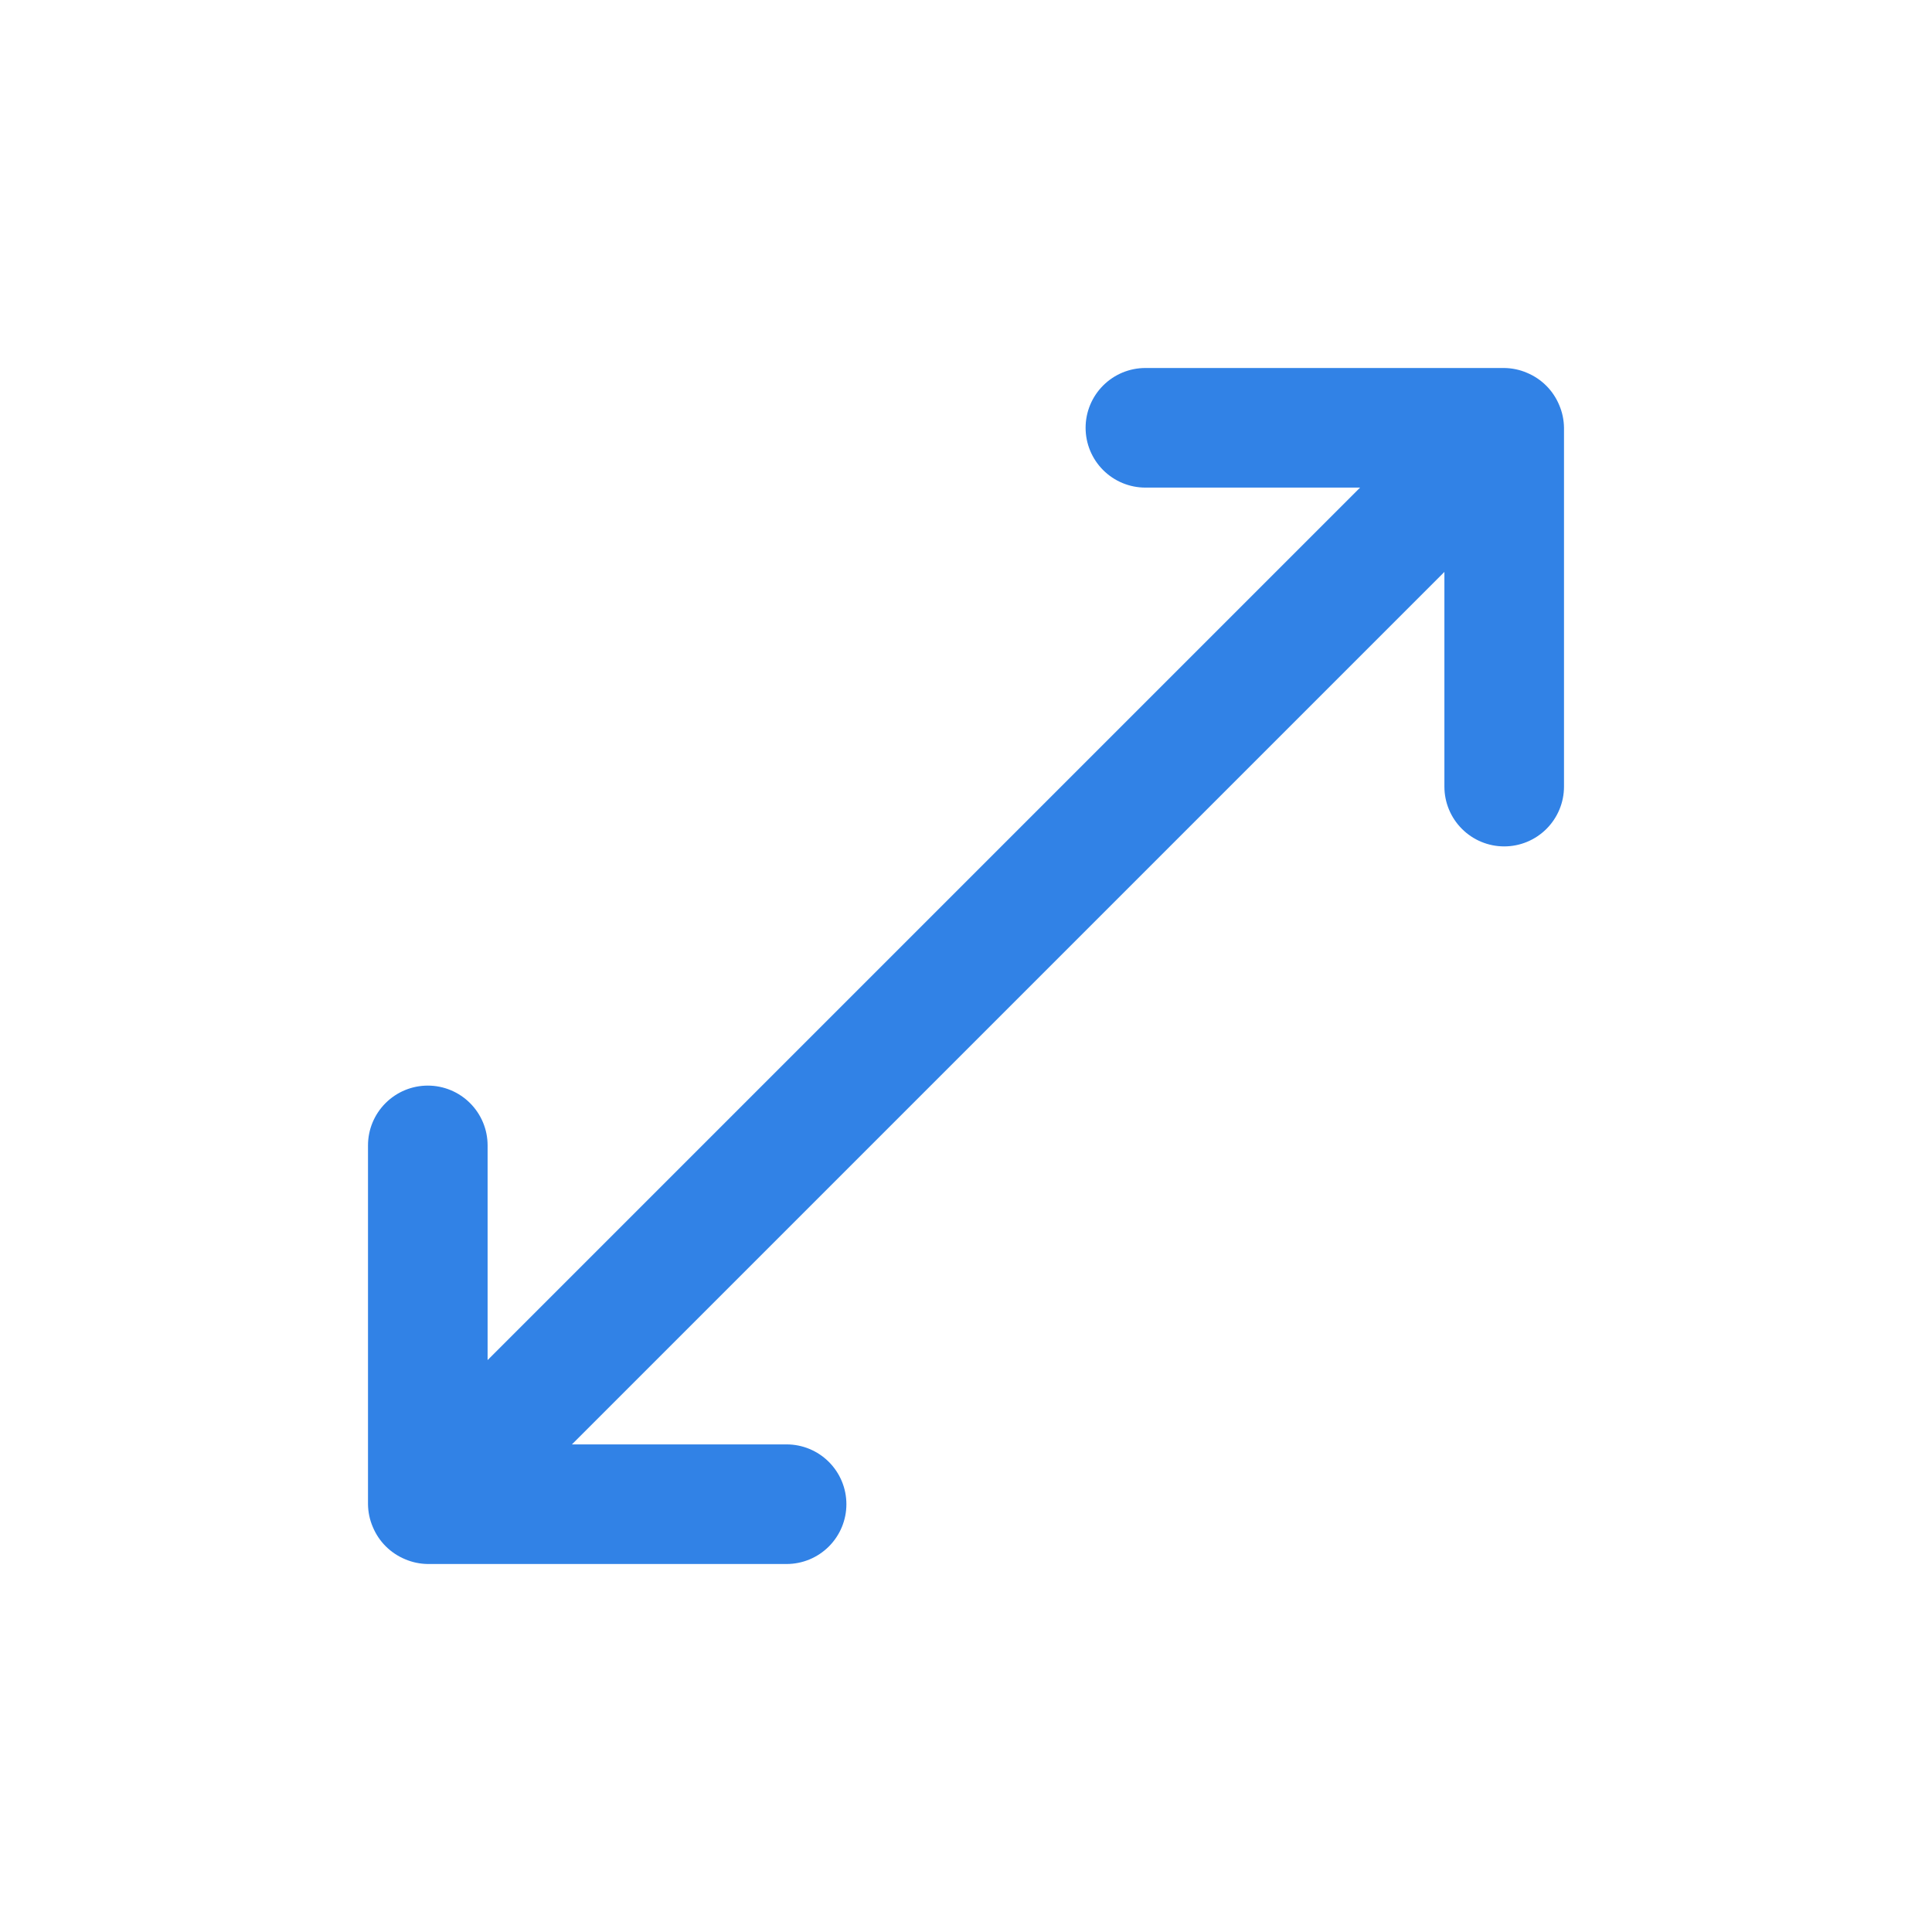 <svg width="42" height="42" viewBox="0 0 42 42" fill="none" xmlns="http://www.w3.org/2000/svg">
<path d="M33.896 8.806C33.764 8.488 33.512 8.236 33.194 8.104C33.038 8.037 32.87 8.002 32.7 8H24.9C24.555 8 24.225 8.137 23.981 8.381C23.737 8.625 23.6 8.955 23.6 9.3C23.6 9.645 23.737 9.975 23.981 10.219C24.225 10.463 24.555 10.6 24.9 10.6H29.567L10.6 29.567V24.9C10.6 24.555 10.463 24.225 10.219 23.981C9.975 23.737 9.645 23.6 9.3 23.6C8.955 23.6 8.625 23.737 8.381 23.981C8.137 24.225 8 24.555 8 24.9V32.7C8.002 32.87 8.037 33.038 8.104 33.194C8.236 33.512 8.488 33.764 8.806 33.896C8.962 33.963 9.13 33.998 9.3 34H17.1C17.445 34 17.775 33.863 18.019 33.619C18.263 33.375 18.4 33.045 18.4 32.7C18.4 32.355 18.263 32.025 18.019 31.781C17.775 31.537 17.445 31.4 17.1 31.4H12.433L31.4 12.433V17.1C31.4 17.445 31.537 17.775 31.781 18.019C32.025 18.263 32.355 18.4 32.7 18.4C33.045 18.4 33.375 18.263 33.619 18.019C33.863 17.775 34 17.445 34 17.1V9.3C33.998 9.13 33.963 8.962 33.896 8.806Z" fill="#3182E6"/>
</svg>
